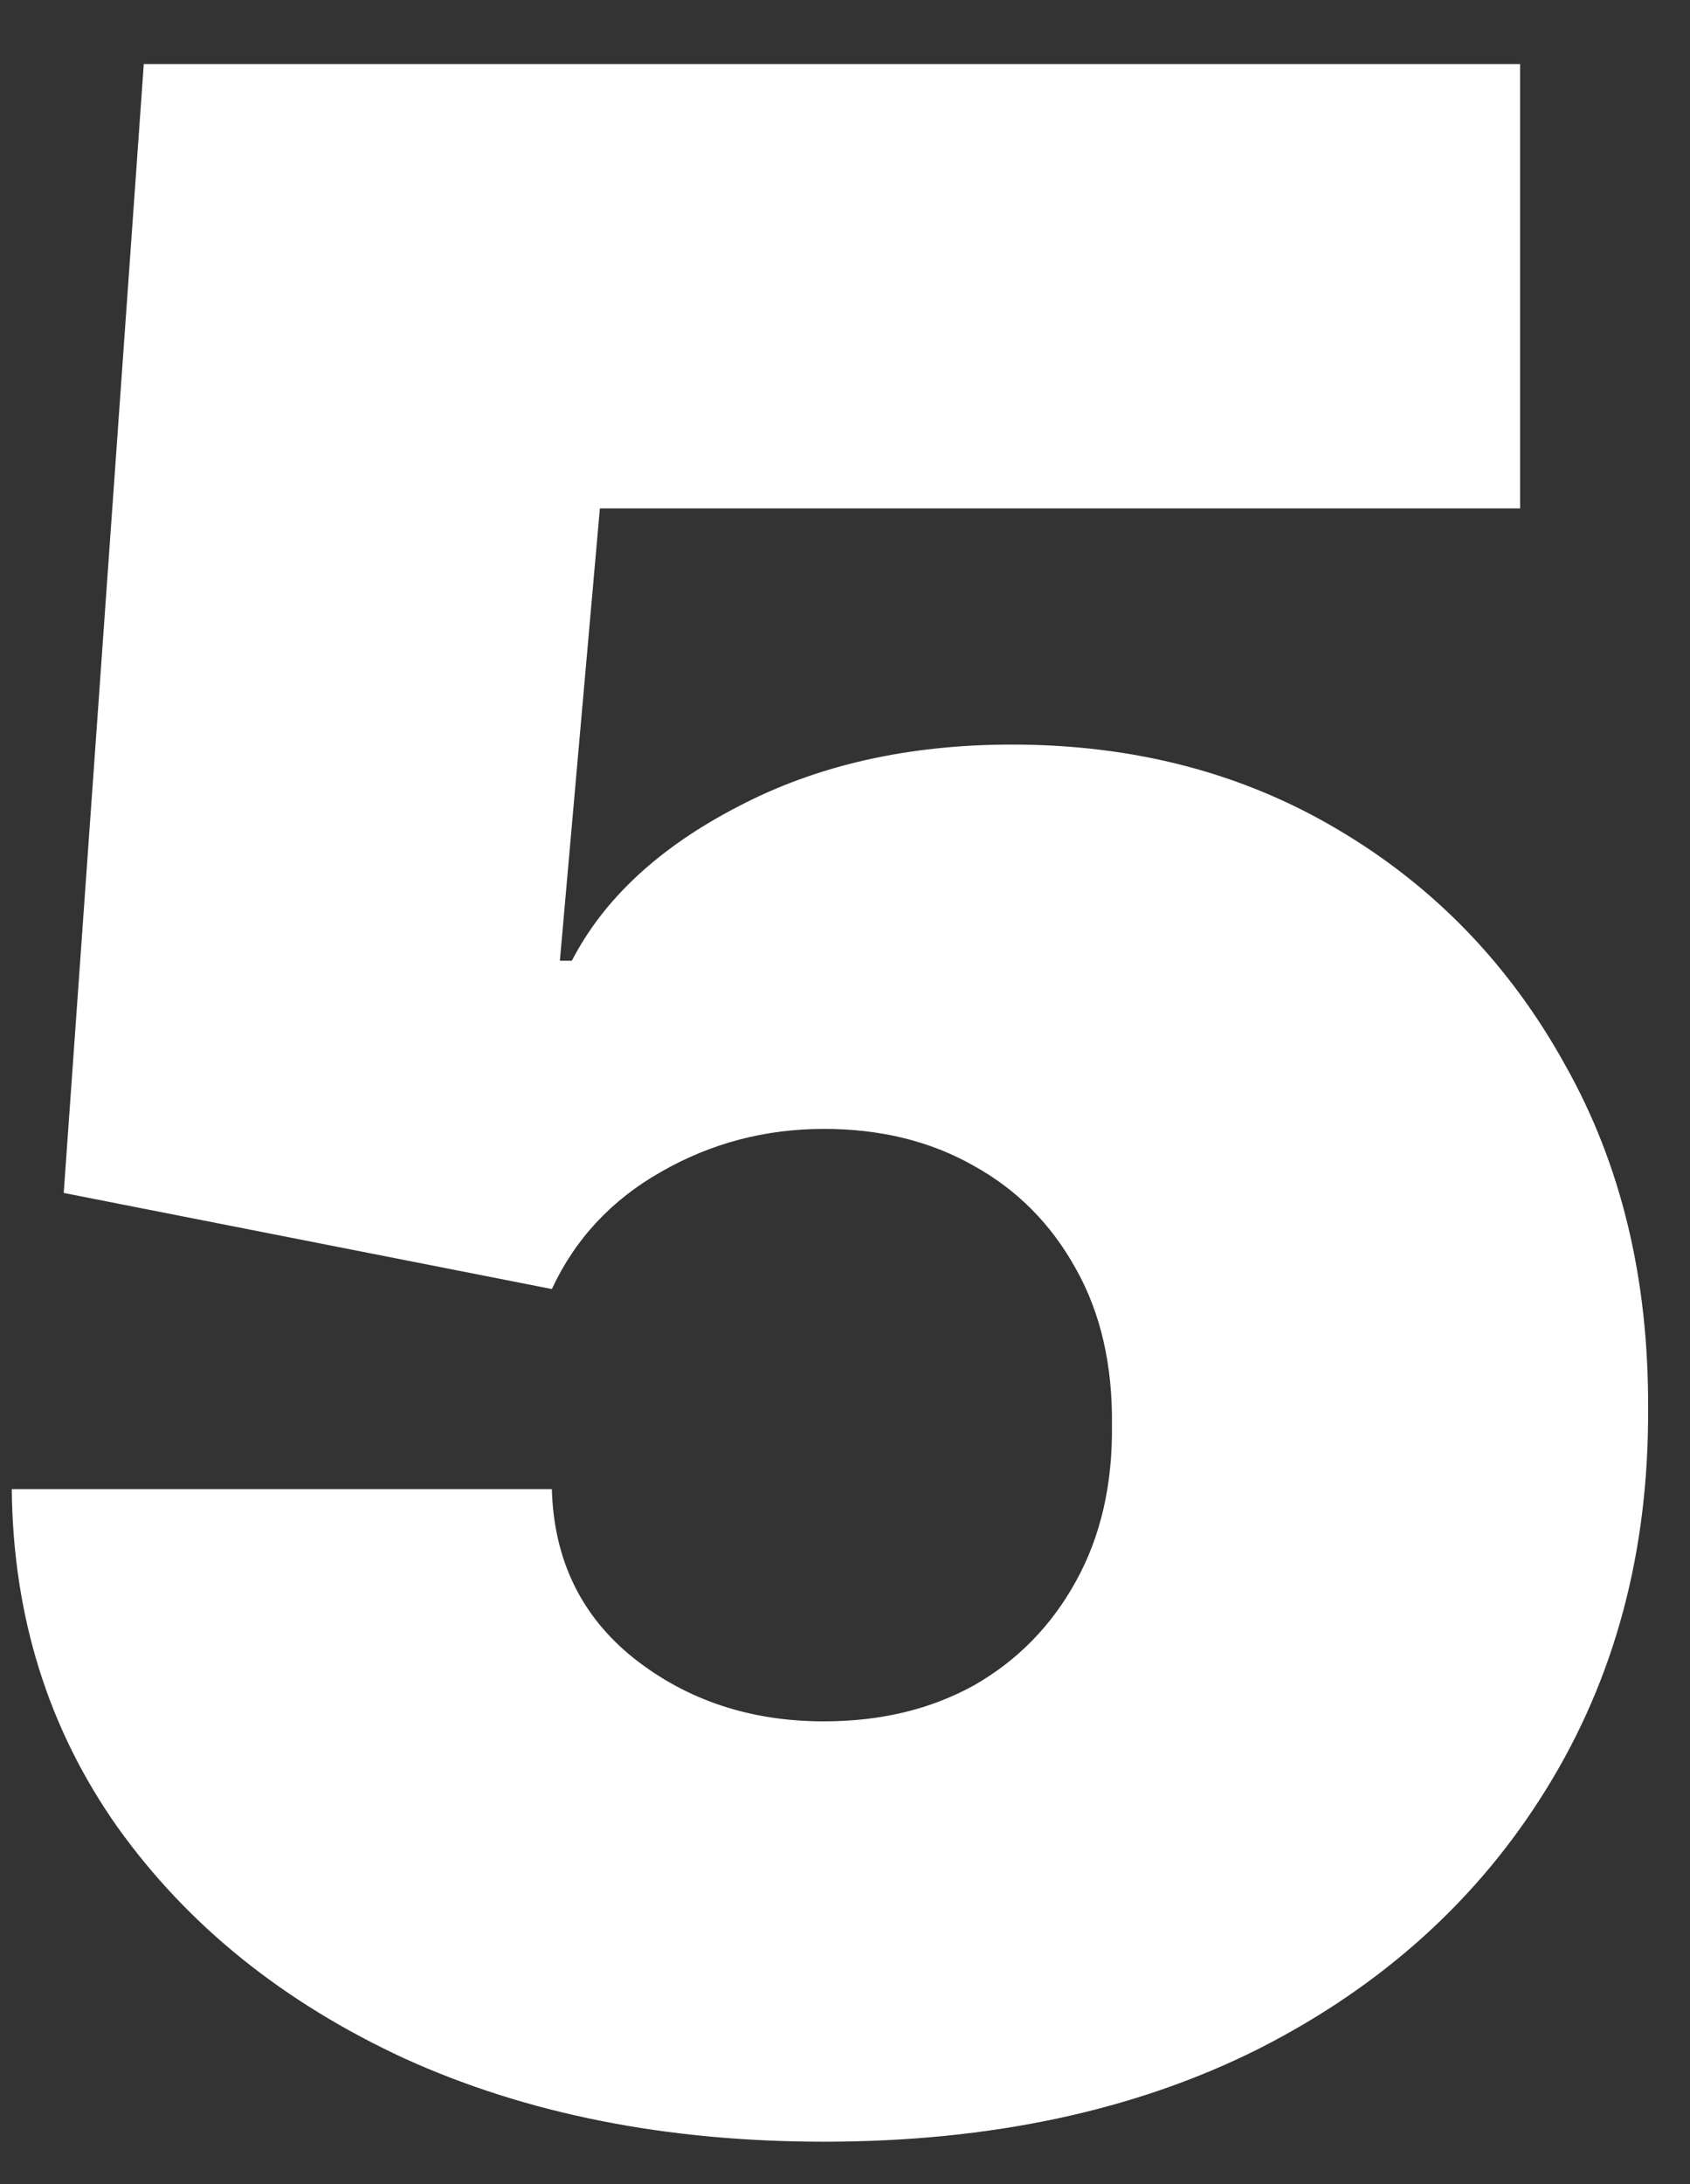 <svg width="24" height="31" viewBox="0 0 24 31" fill="none" xmlns="http://www.w3.org/2000/svg">
<rect x="0" y="0" width="24" height="31" fill="#333333" stroke="none"/>
<path d="M11.701 30.398C9.466 30.398 7.482 30.005 5.749 29.219C4.025 28.423 2.667 27.329 1.672 25.938C0.687 24.546 0.185 22.945 0.167 21.136H7.837C7.865 22.14 8.254 22.94 9.002 23.537C9.759 24.134 10.659 24.432 11.701 24.432C12.506 24.432 13.216 24.261 13.831 23.921C14.447 23.57 14.93 23.078 15.28 22.443C15.631 21.809 15.801 21.07 15.791 20.227C15.801 19.375 15.631 18.636 15.28 18.011C14.93 17.377 14.447 16.889 13.831 16.548C13.216 16.198 12.506 16.023 11.701 16.023C10.867 16.023 10.095 16.226 9.385 16.634C8.685 17.031 8.168 17.585 7.837 18.296L0.905 16.932L2.042 0.909H21.587V7.216H8.519L7.951 13.636H8.121C8.576 12.756 9.362 12.027 10.479 11.449C11.597 10.862 12.894 10.568 14.371 10.568C16.104 10.568 17.648 10.971 19.002 11.776C20.365 12.581 21.44 13.693 22.226 15.114C23.022 16.525 23.415 18.153 23.405 20C23.415 22.026 22.932 23.826 21.956 25.398C20.99 26.96 19.631 28.187 17.88 29.077C16.128 29.957 14.068 30.398 11.701 30.398Z" fill="white"/>
</svg>
